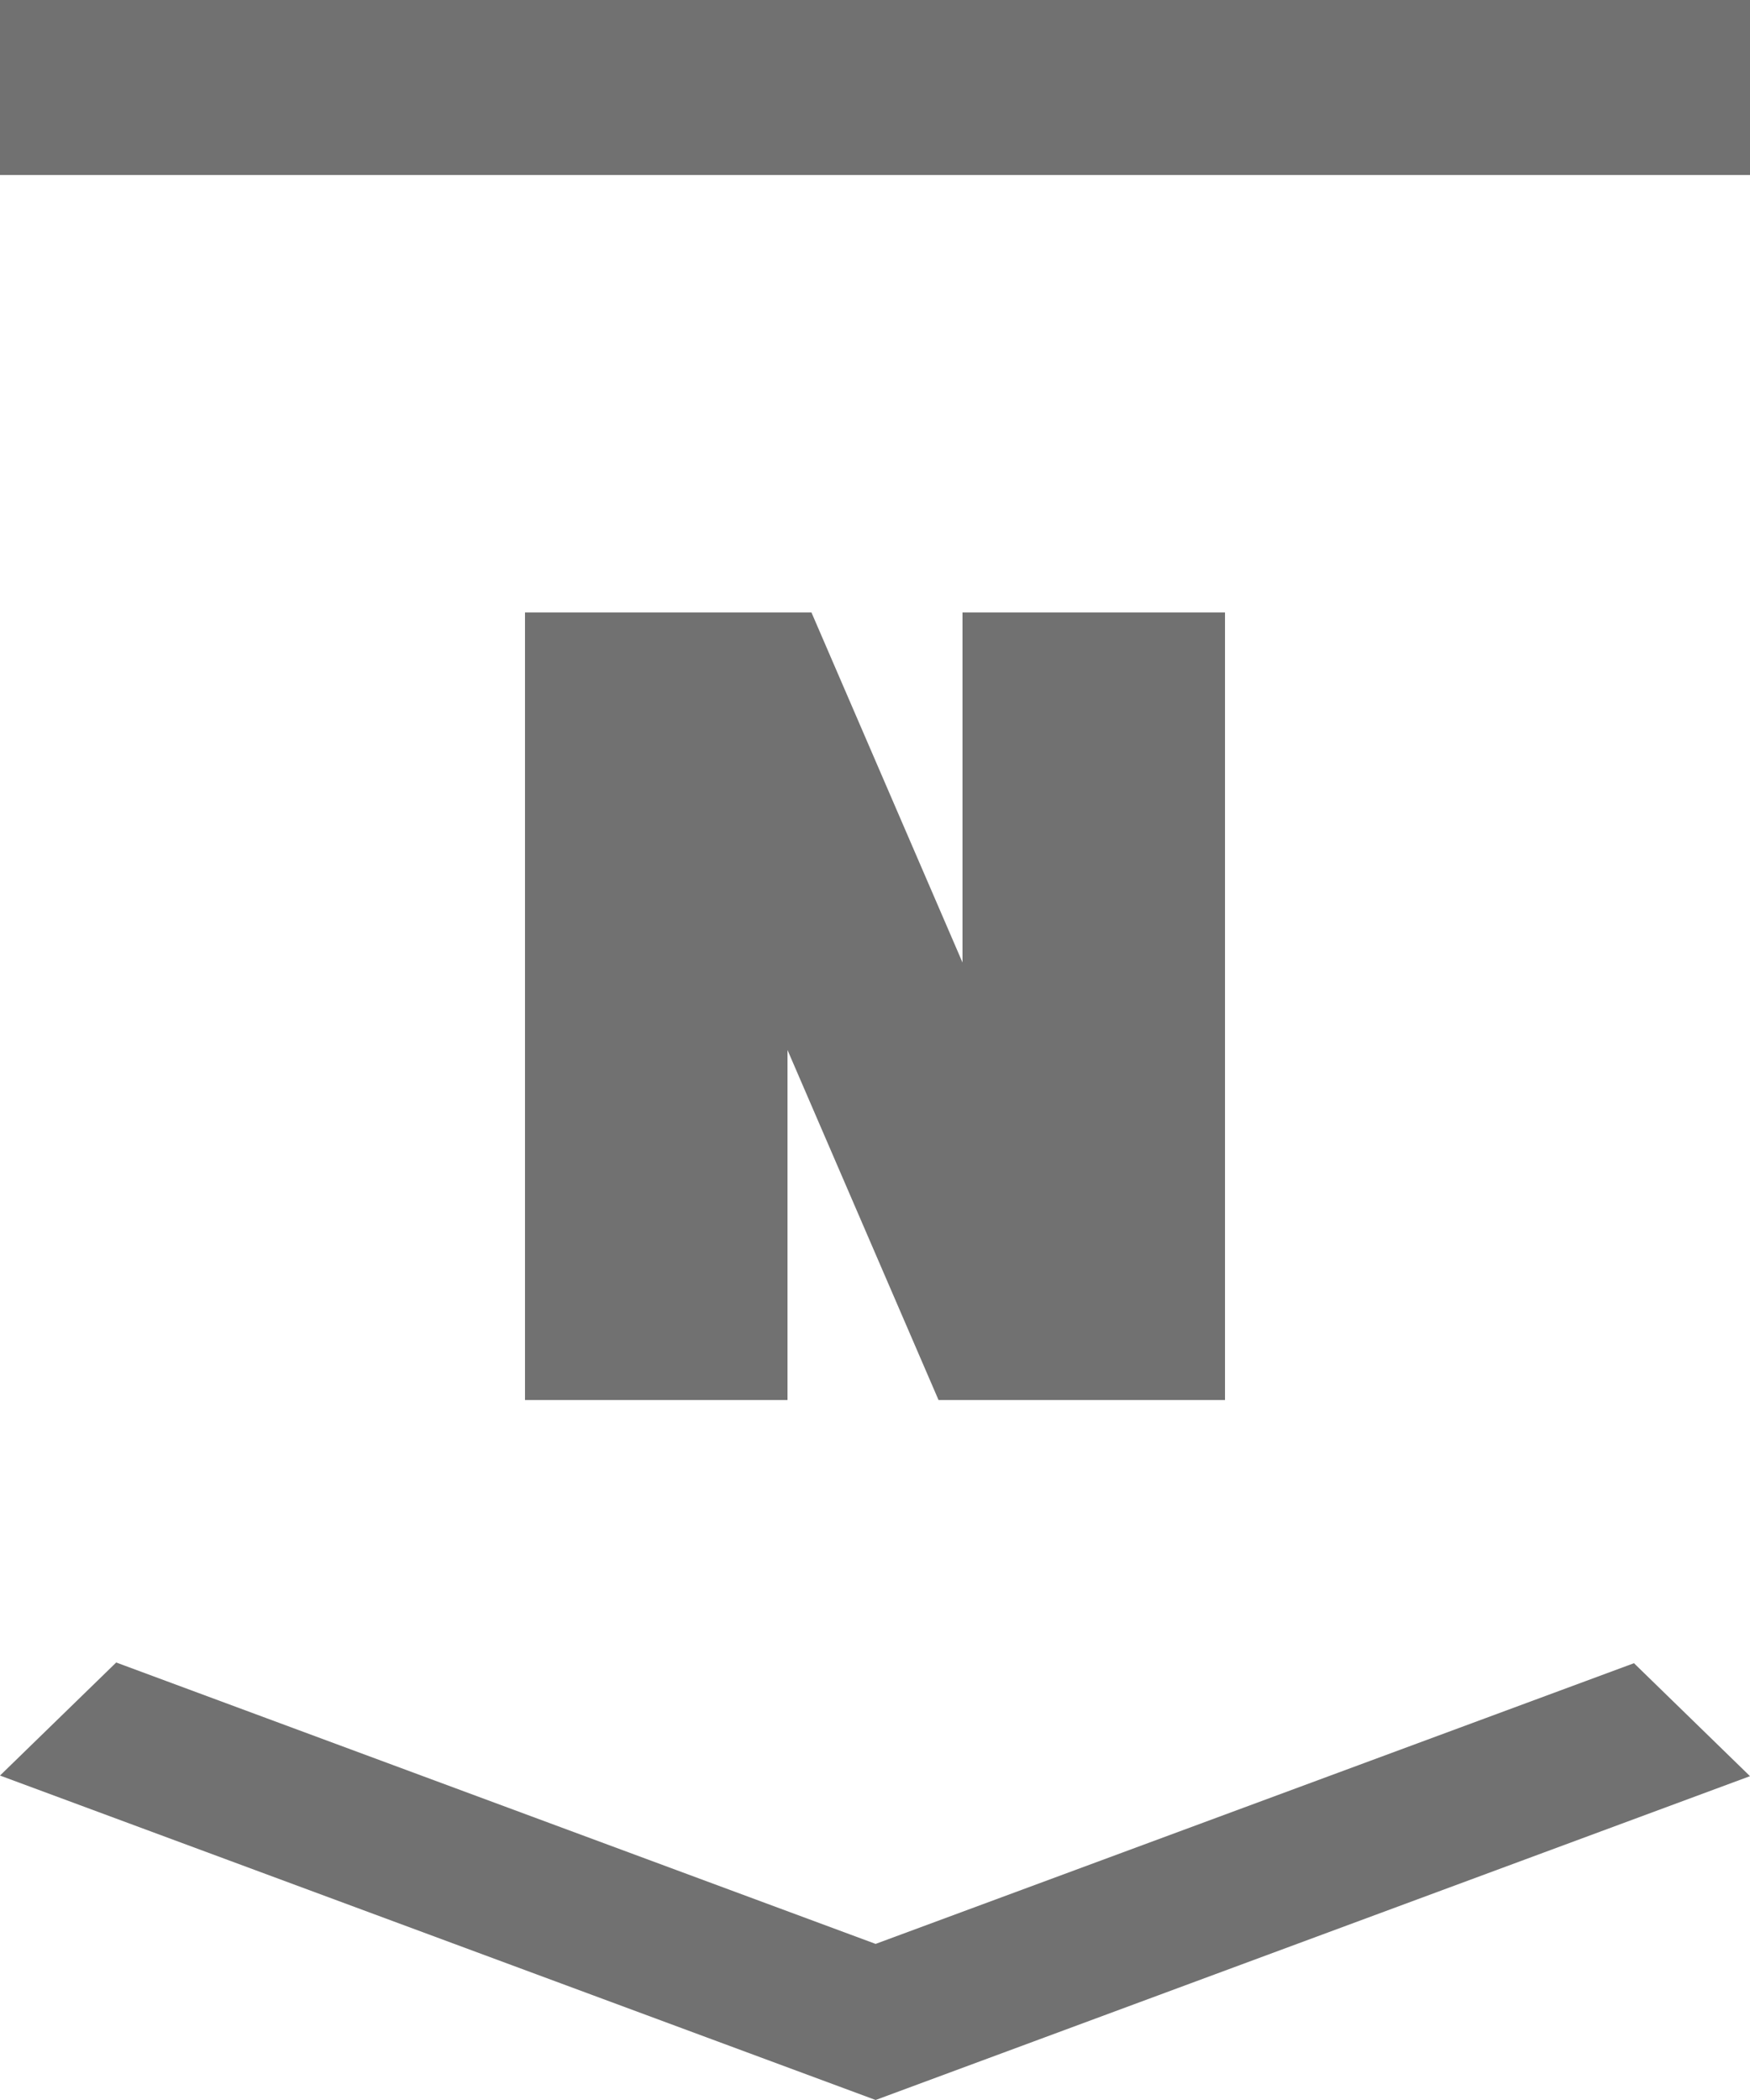 <?xml version="1.0" encoding="UTF-8"?>
<svg width="20px" height="24px" viewBox="0 0 20 24" version="1.1" xmlns="http://www.w3.org/2000/svg" xmlns:xlink="http://www.w3.org/1999/xlink">
    <!-- Generator: sketchtool 50.2 (55047) - http://www.bohemiancoding.com/sketch -->
    <title>D5B1D9A4-4D69-4419-BA36-77D4B25C002D</title>
    <desc>Created with sketchtool.</desc>
    <defs></defs>
    <g id="TSP_2018_home" stroke="none" stroke-width="1" fill="none" fill-rule="evenodd">
        <g id="TSP_home_v4" transform="translate(-710, -4031)" fill="#717171" fill-rule="nonzero">
            <g id="footer" transform="translate(0, 3132)">
                <g transform="translate(0, 340)" id="NVS_logo">
                    <path d="M710,561 L730,561 L730,559 L710,559 L710,561 Z M710,579.292 L711.328,578 L720.007,581.216 L728.674,578.008 L730,579.299 L720.007,583 L710,579.292 Z M719.274,566 L721,570 L721,566 L724,566 L724,575 L720.726,575 L719,571 L719,575 L716,575 L716,566 L719.274,566 Z"></path>
                </g>
            </g>
        </g>
    </g>
</svg>